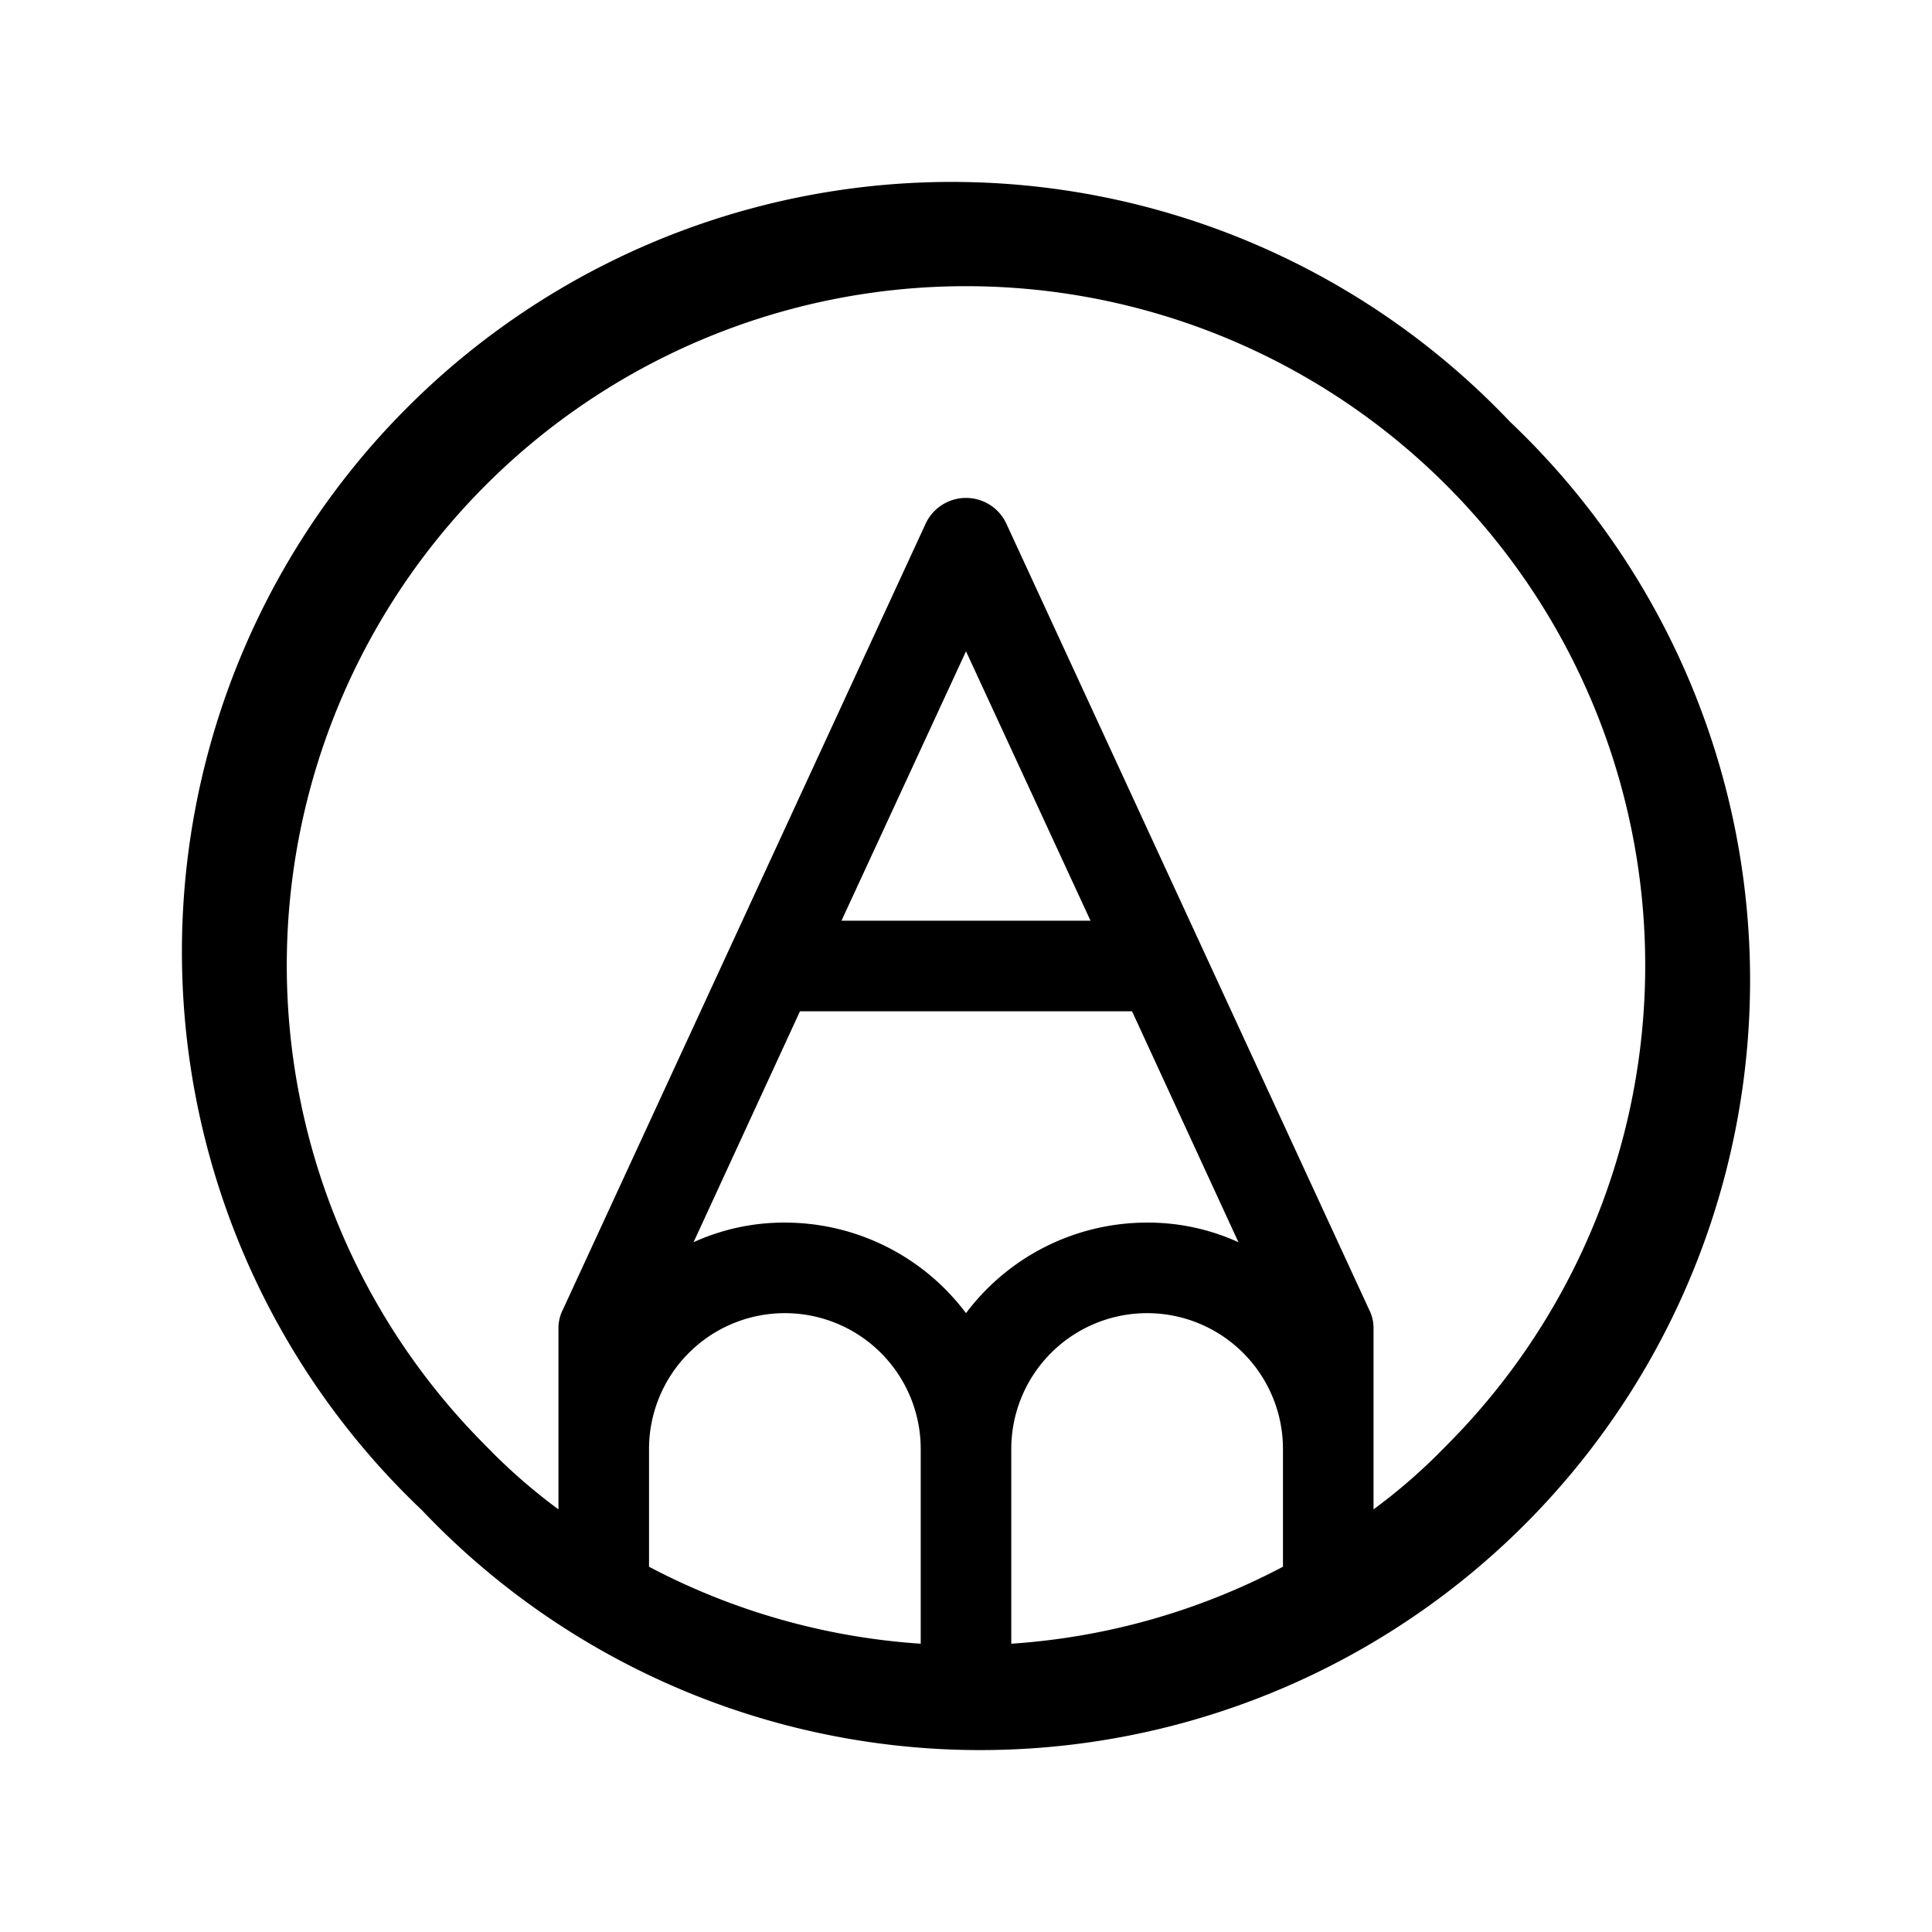 <svg xmlns="http://www.w3.org/2000/svg" viewBox="0 0 256 256" fill="currentColor"><path d="M200.1,55.9A102,102,0,1,0,55.9,200.1,102,102,0,1,0,200.1,55.9ZM106,134h44l14.1,30.6A28.9,28.9,0,0,0,152,162a30,30,0,0,0-24,12,30,30,0,0,0-24-12,28.9,28.9,0,0,0-12.1,2.6Zm5.5-12L128,86.3,144.5,122ZM134,192a18,18,0,0,1,36,0v15.6a89.9,89.9,0,0,1-36,10.2Zm-48,0a18,18,0,0,1,36,0v25.8a89.9,89.9,0,0,1-36-10.2Zm105.6-.4A76,76,0,0,1,182,200V176a5.4,5.4,0,0,0-.6-2.5l-48-104a5.9,5.9,0,0,0-10.8,0l-48,104A5.4,5.4,0,0,0,74,176v24a76,76,0,0,1-9.6-8.4,90,90,0,1,1,127.2,0Z"/></svg>